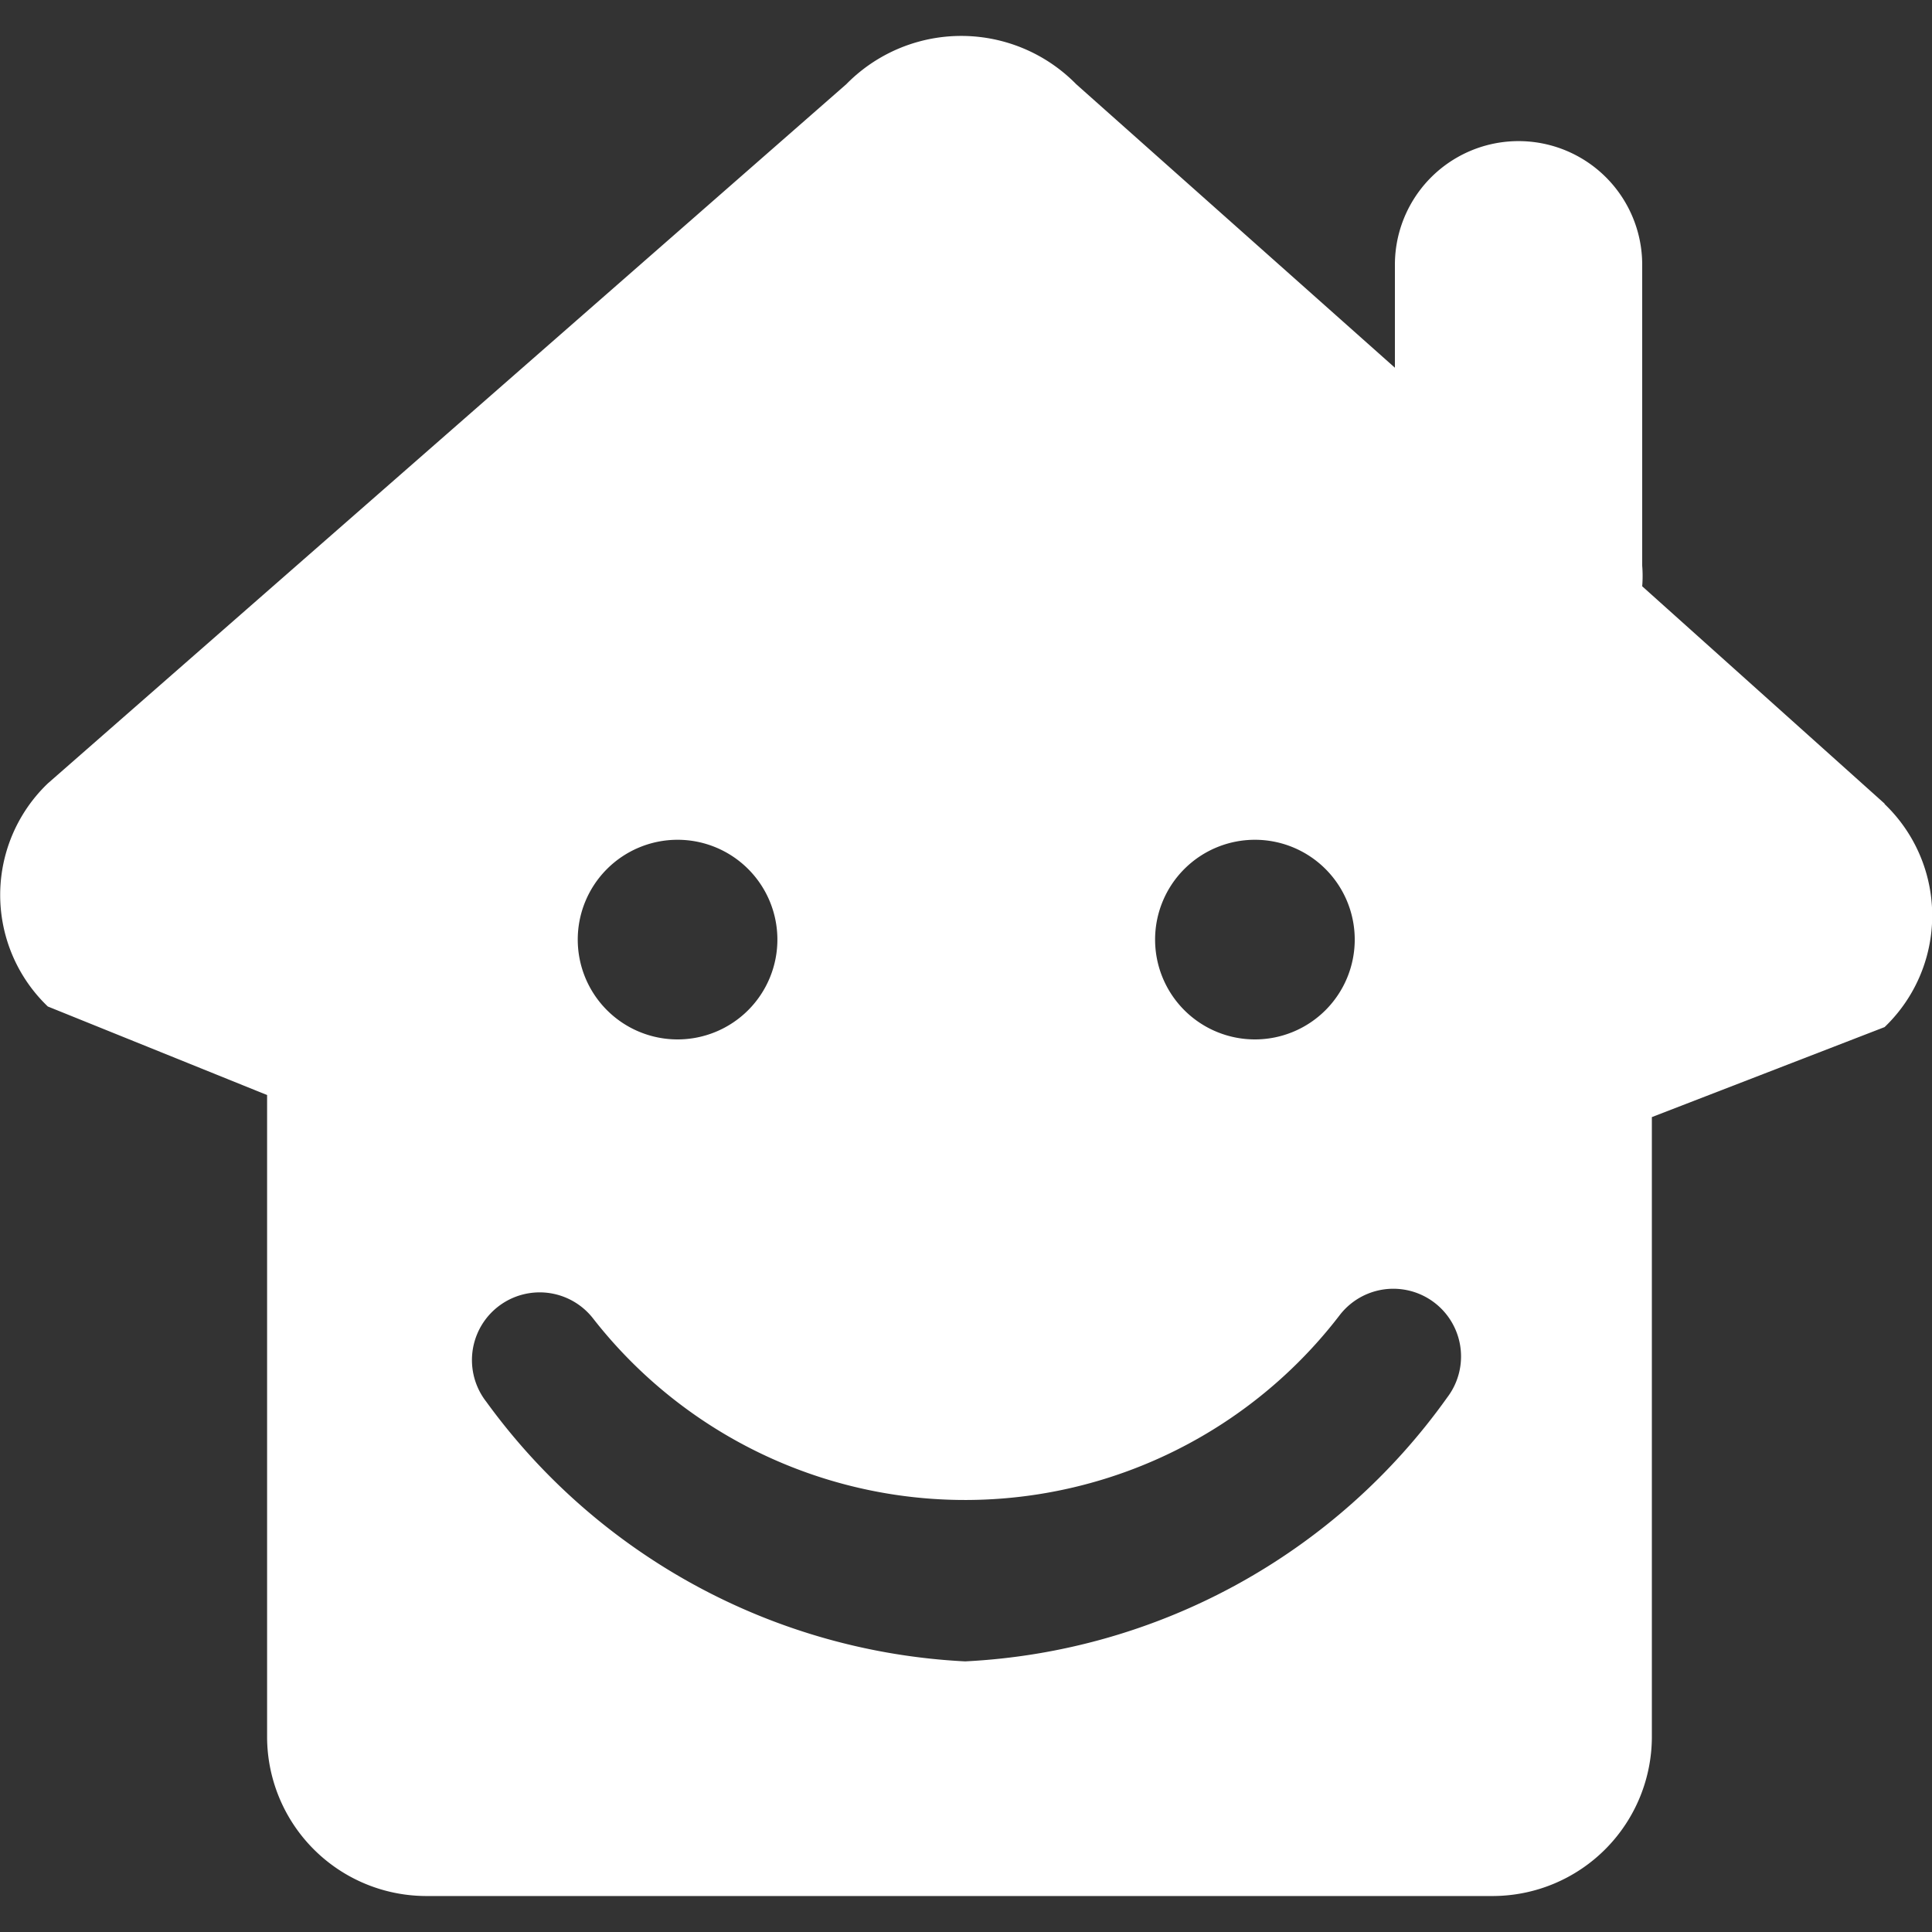 <svg xmlns="http://www.w3.org/2000/svg" width="24" height="24" viewBox="0 0 24 24"><rect x="0" y="0" width="24" height="24" fill="#333333" stroke="none"/><defs><style>.a{fill:none;}.b{fill:#fff;}</style></defs><g transform="translate(-364 -1502)"><circle class="a" cx="12" cy="12" r="12" transform="translate(364 1502)"/><path class="b" d="M142.2,136.424l-3.011-2.7a1.587,1.587,0,0,0,0-.256v-3.738a1.536,1.536,0,1,0-3.072,0v1.279l-3.959-3.522a2,2,0,0,0-2.856,0l-9.919,8.686a1.918,1.918,0,0,0,0,2.771l2.724,1.1V148a1.98,1.98,0,0,0,1.966,1.994h13.272A1.98,1.98,0,0,0,139.309,148v-7.682L142.2,139.2a1.918,1.918,0,0,0,0-2.771Zm-7.822.449a1.24,1.24,0,1,1-1.24,1.24,1.24,1.24,0,0,1,1.24-1.24Zm-7.172,0a1.24,1.24,0,1,1-1.24,1.24,1.24,1.24,0,0,1,1.24-1.24Zm9.56,6.929a7.827,7.827,0,0,1-5.984,3.277h-.008a7.837,7.837,0,0,1-5.945-3.226.841.841,0,0,1,1.328-1.033,5.863,5.863,0,0,0,9.272-.039.841.841,0,0,1,1.337,1.021Zm0,0" transform="translate(245.211 1375.559)"/></g></svg>
